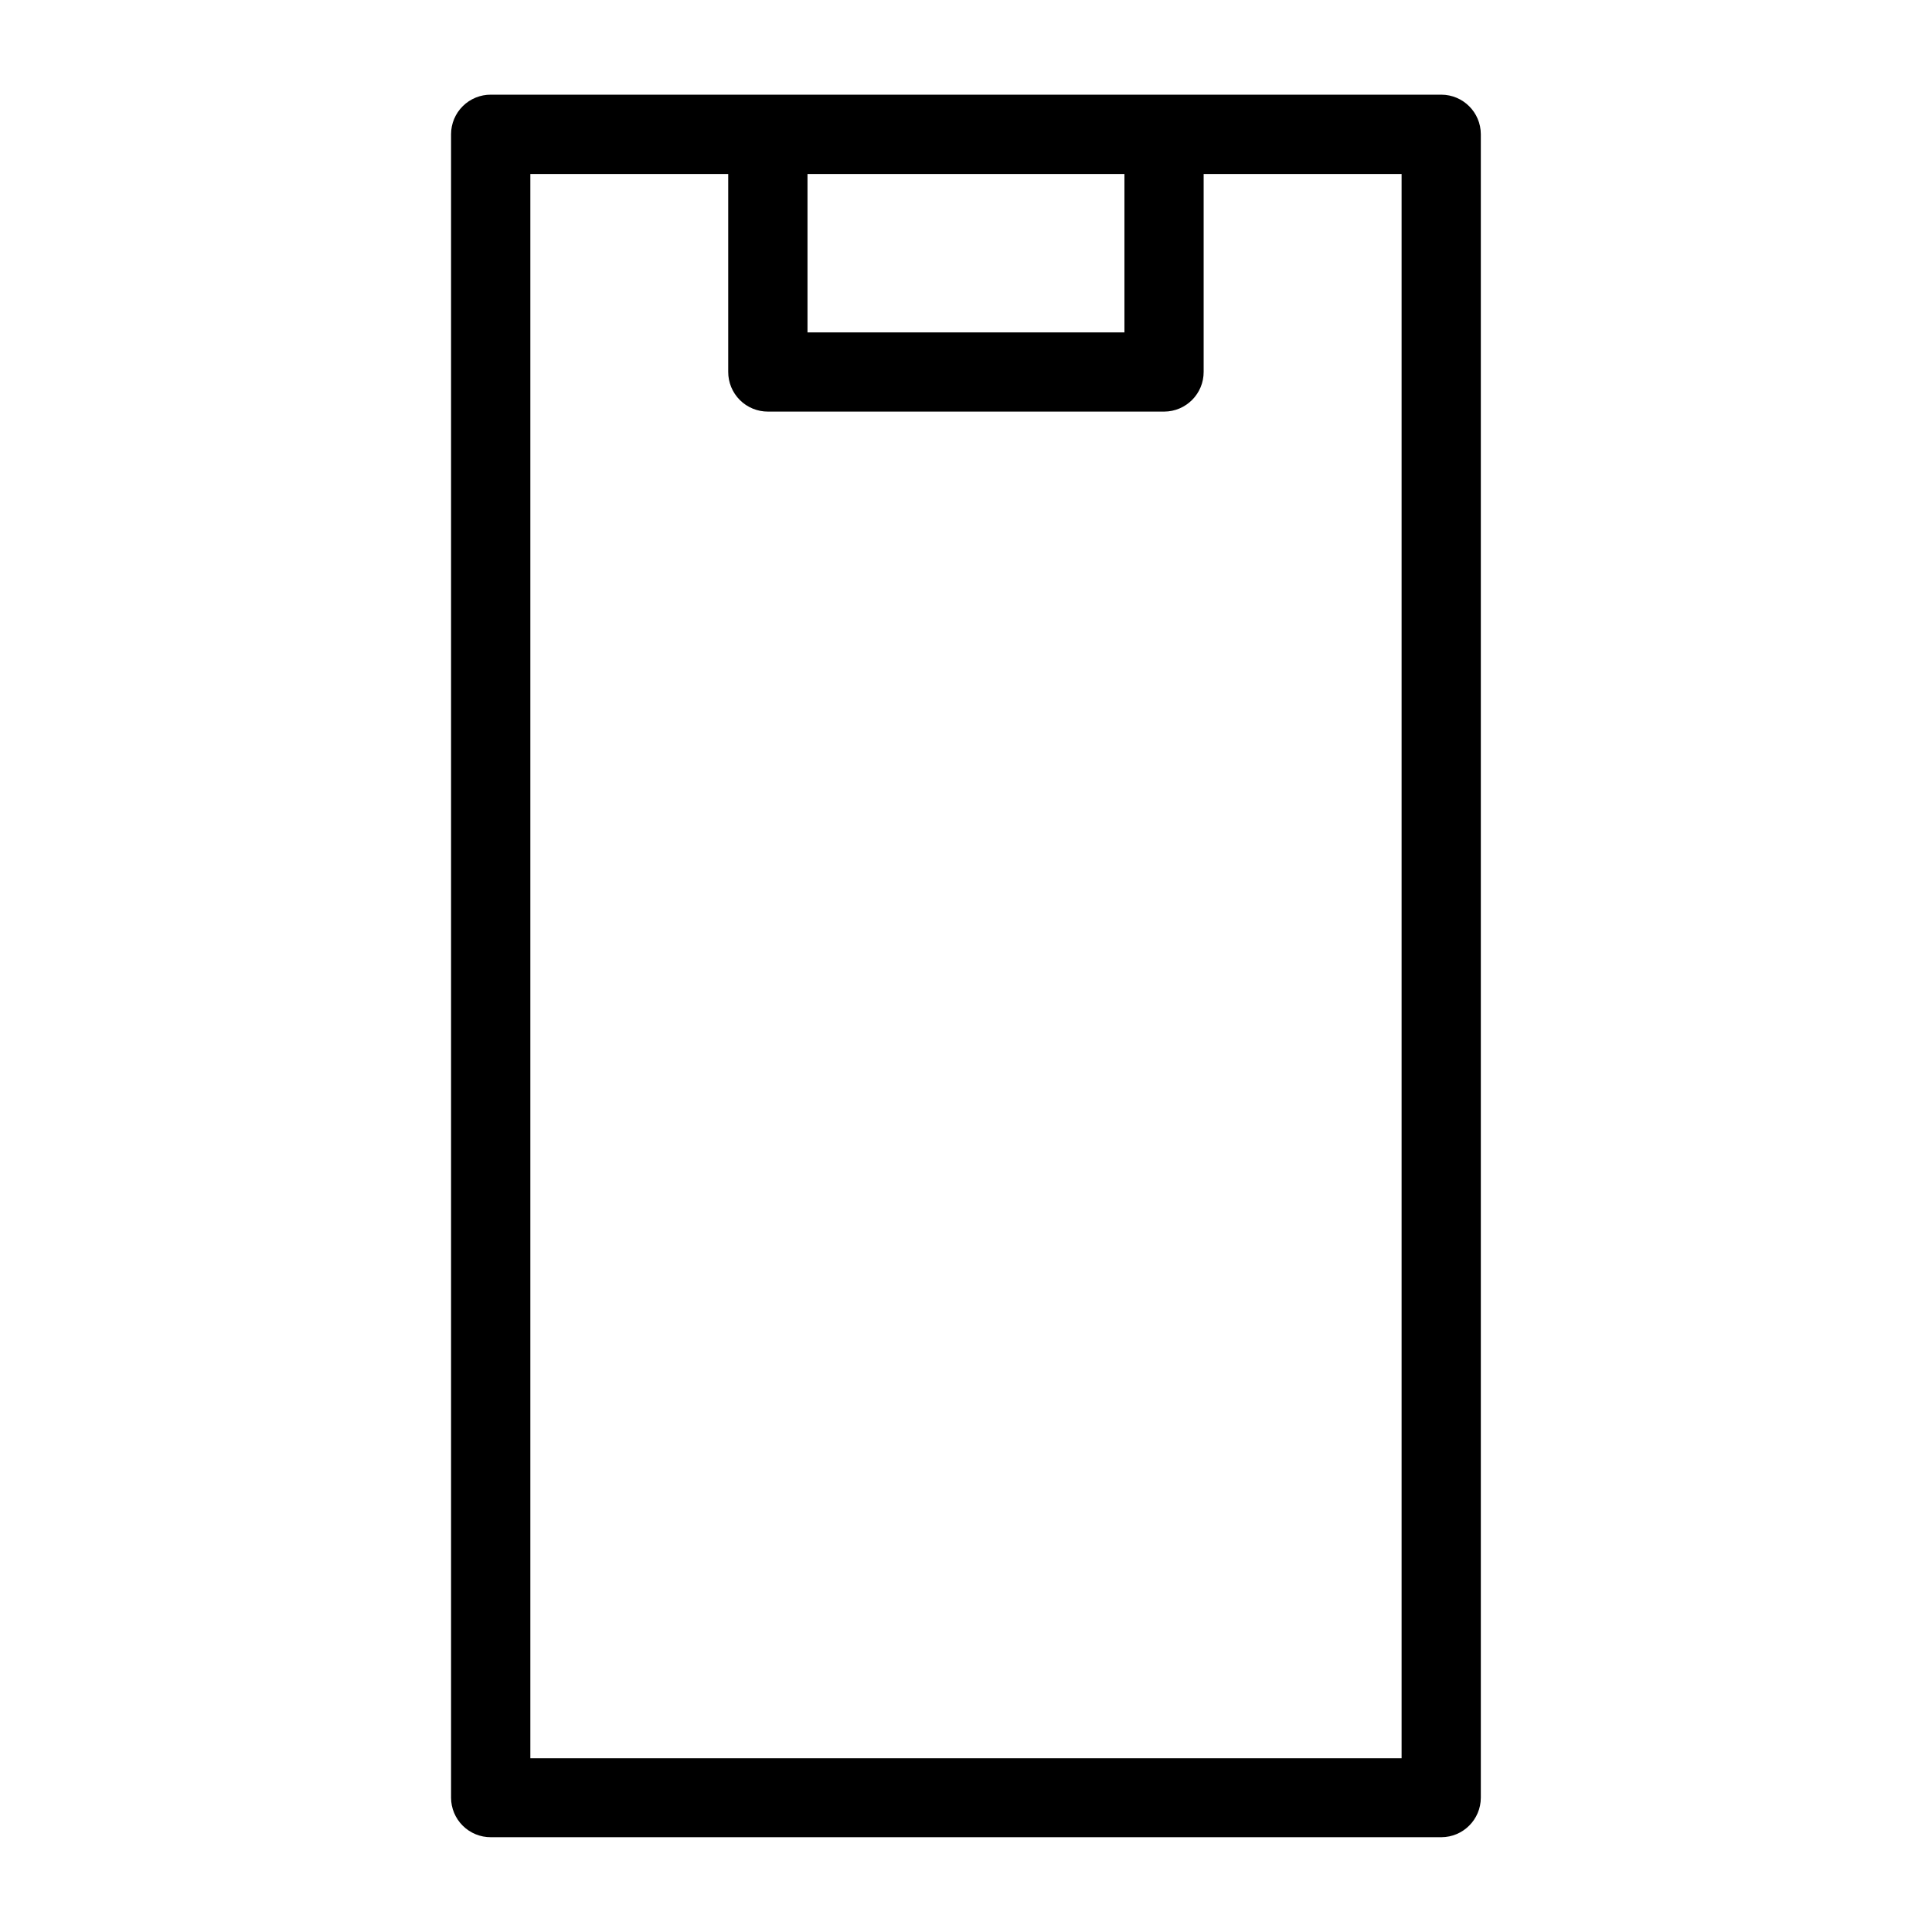 <?xml version="1.0" encoding="UTF-8"?>
<!-- Uploaded to: ICON Repo, www.iconrepo.com, Generator: ICON Repo Mixer Tools -->
<svg fill="#000000" width="800px" height="800px" version="1.1" viewBox="144 144 512 512" xmlns="http://www.w3.org/2000/svg">
 <path d="m274.09 169.09c-2.785-0.016-5.465 1.078-7.445 3.039s-3.102 4.629-3.109 7.414v440.88c0.008 2.789 1.129 5.457 3.109 7.418 1.98 1.961 4.66 3.055 7.445 3.039h251.89c5.762-0.023 10.43-4.691 10.453-10.457v-440.88c-0.023-5.762-4.691-10.43-10.453-10.453zm10.457 21.012h52.438v52.441c-0.012 2.801 1.102 5.488 3.082 7.469 1.984 1.98 4.676 3.082 7.477 3.066h104.98c5.797-0.023 10.477-4.738 10.457-10.535v-52.441h52.457v419.86h-230.89zm73.449 0h83.992v41.984h-83.992z" fill-rule="evenodd"/>
</svg>